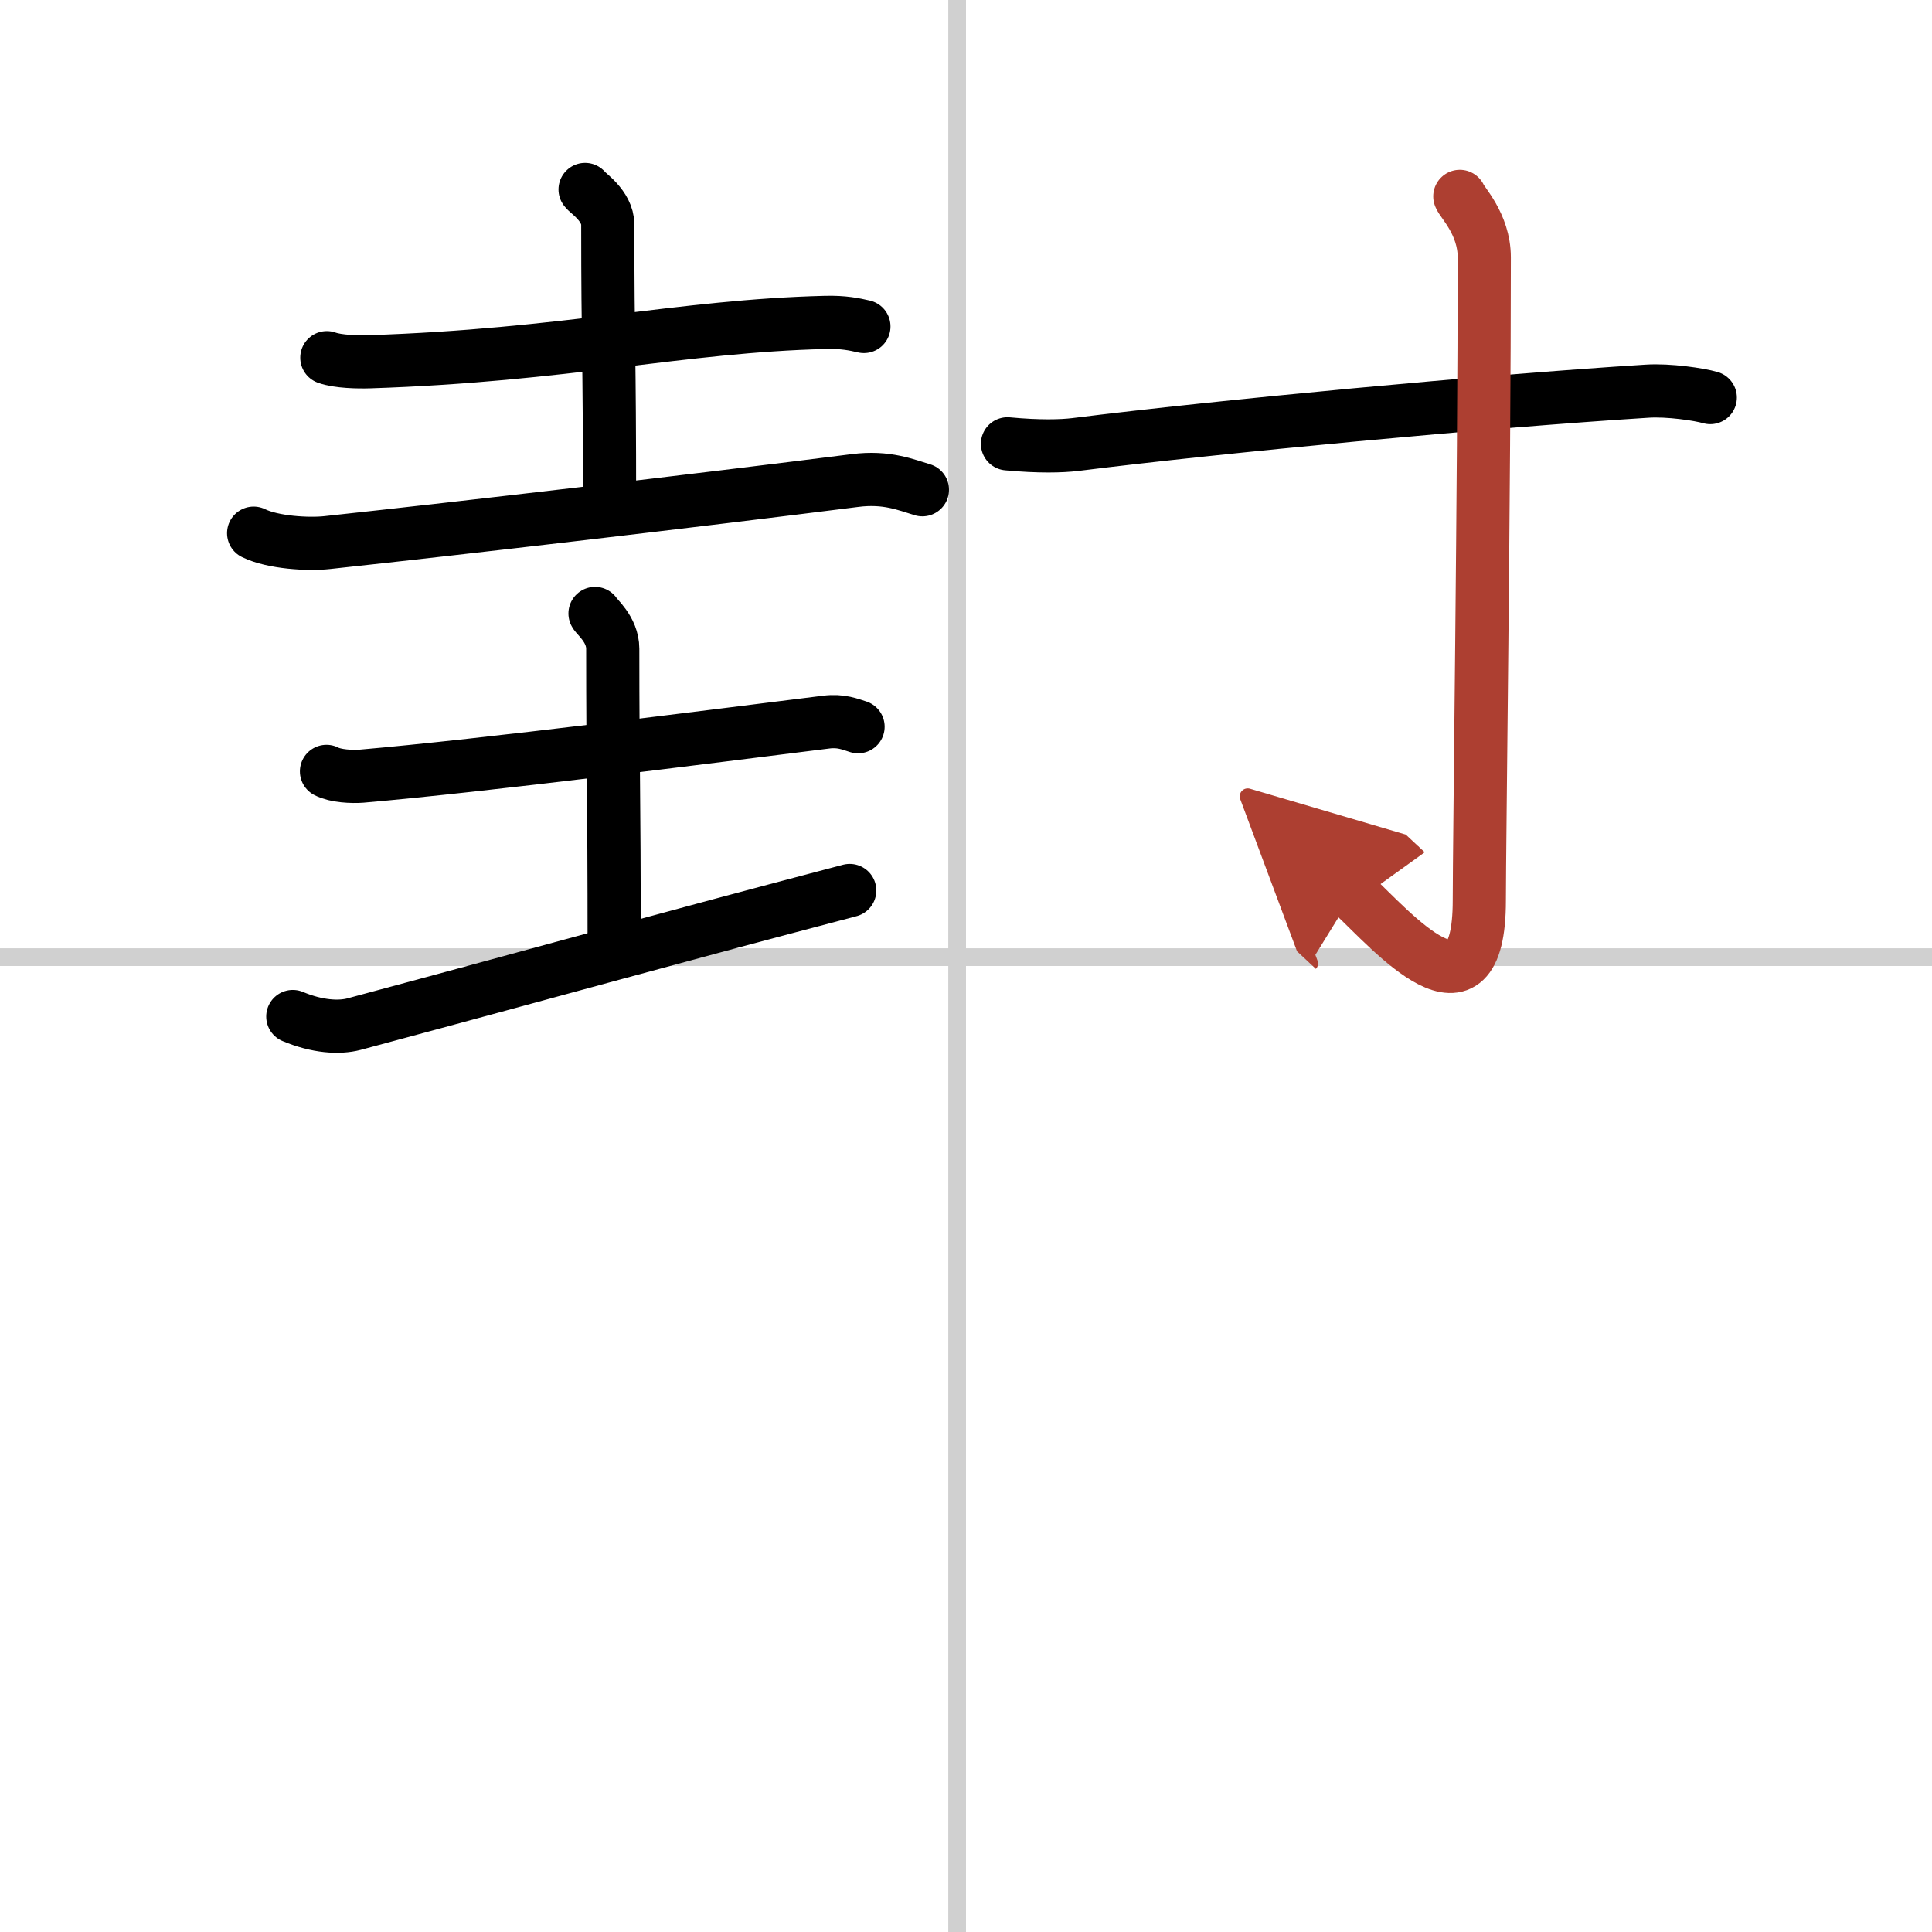 <svg width="400" height="400" viewBox="0 0 109 109" xmlns="http://www.w3.org/2000/svg"><defs><marker id="a" markerWidth="4" orient="auto" refX="1" refY="5" viewBox="0 0 10 10"><polyline points="0 0 10 5 0 10 1 5" fill="#ad3f31" stroke="#ad3f31"/></marker></defs><g fill="none" stroke="#000" stroke-linecap="round" stroke-linejoin="round" stroke-width="3"><rect width="100%" height="100%" fill="#fff" stroke="#fff"/><line x1="54" x2="54" y2="109" stroke="#d0d0d0" stroke-width="1"/><line x2="109" y1="54" y2="54" stroke="#d0d0d0" stroke-width="1"/><path d="m18.44 20.18c0.63 0.23 1.77 0.25 2.41 0.23 11.03-0.36 17.58-2.02 25.7-2.22 1.04-0.03 1.67 0.11 2.19 0.23"/><path d="m33.01 10.69c0.09 0.17 1.28 0.9 1.28 1.99 0 7.05 0.1 6.72 0.1 16.04"/><path d="m14.31 30.08c1.08 0.53 3.08 0.65 4.16 0.53 7.7-0.83 20.77-2.36 29.77-3.5 1.79-0.23 2.89 0.25 3.8 0.52"/><path d="m18.42 43.52c0.51 0.27 1.45 0.31 1.97 0.27 7.04-0.61 19.56-2.22 26.22-3.05 0.85-0.11 1.37 0.13 1.8 0.26"/><path d="m33.57 34.61c0.07 0.17 1 0.89 1 1.99 0 7.04 0.08 7.62 0.08 16.92"/><path d="m16.52 57.35c1.38 0.58 2.61 0.65 3.45 0.43 11.57-3.11 17.06-4.67 27.97-7.54"/><path d="m56.84 25.04c1.81 0.17 3.07 0.13 3.82 0.04 8.22-1.03 23.21-2.44 32.26-3.01 1.23-0.08 2.95 0.18 3.57 0.36"/><path d="m82.36 11.08c0.09 0.3 1.38 1.55 1.38 3.44 0 12.72-0.28 33.19-0.28 36.28 0 7.5-4.95 1.69-7.14-0.35" marker-end="url(#a)" stroke="#ad3f31"/></g></svg>
